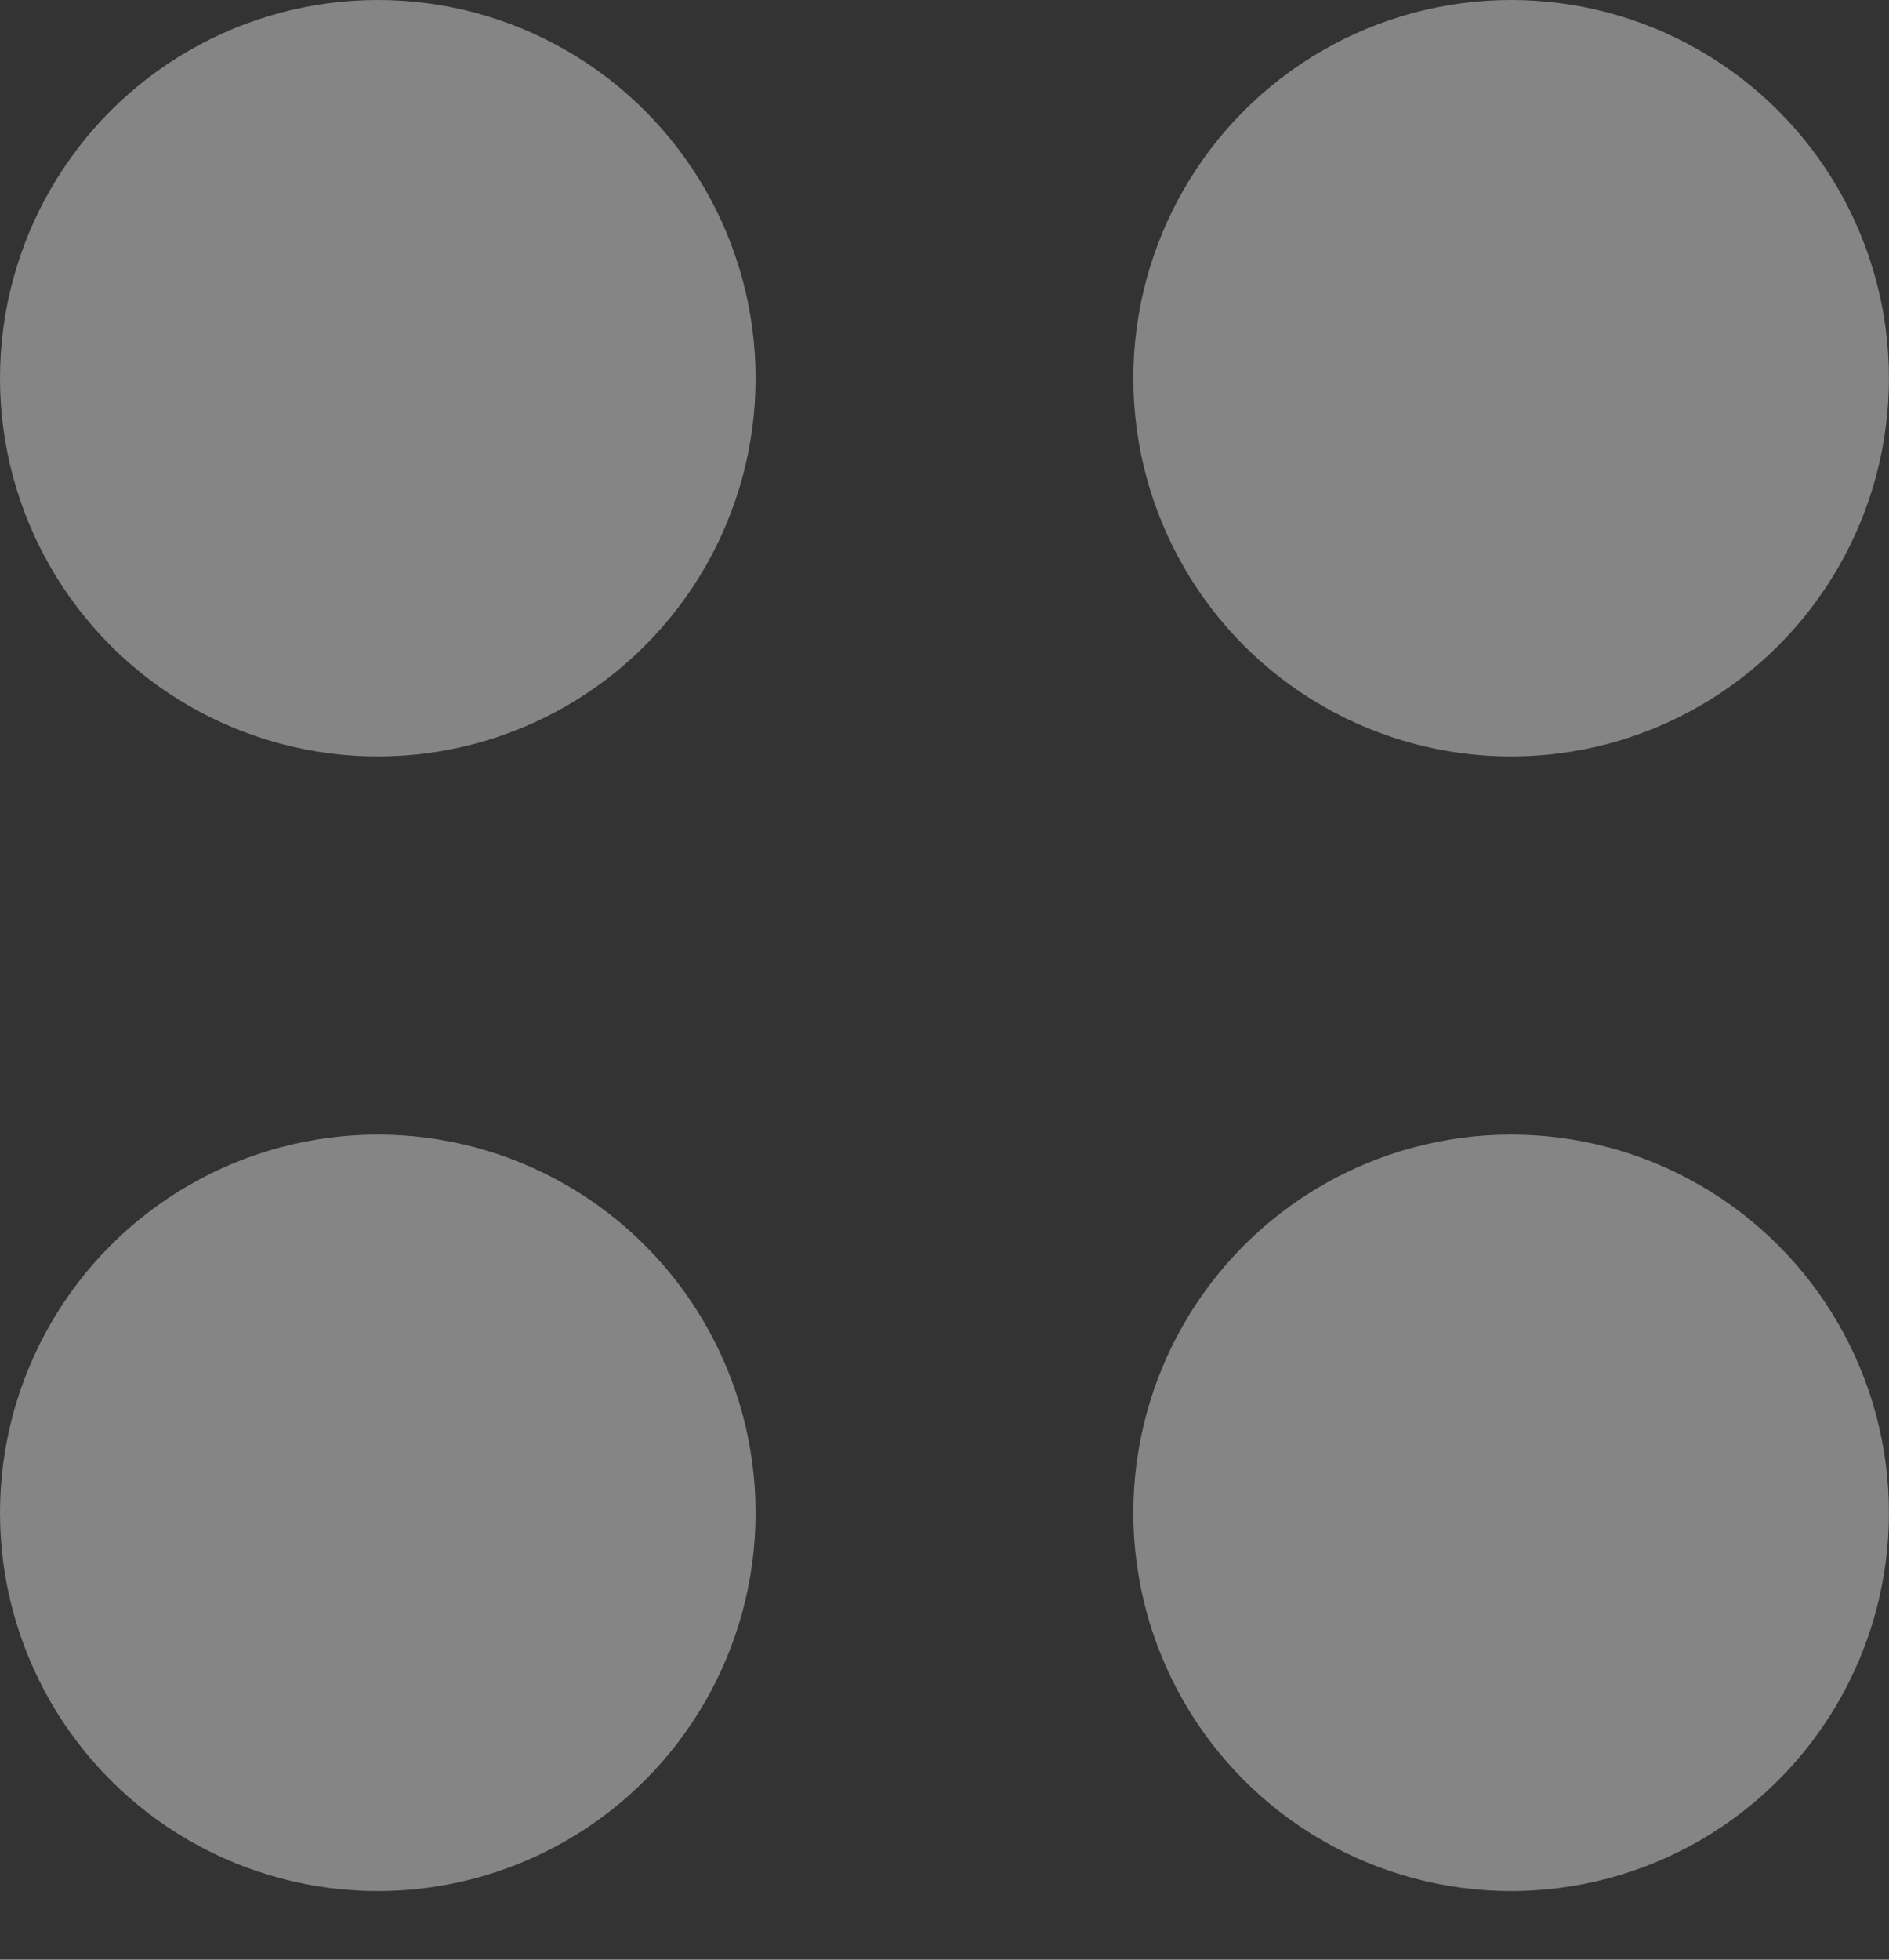 <svg width="27" height="28" fill="none" xmlns="http://www.w3.org/2000/svg"><rect width="100%" height="100%" fill="#333333" stroke="none"/><ellipse cx="5.4" cy="5.404" rx="5.4" ry="5.404" fill="#fff" fill-opacity=".4"/><ellipse cx="5.4" cy="21.615" rx="5.4" ry="5.404" fill="#fff" fill-opacity=".4"/><ellipse cx="21.599" cy="5.404" rx="5.4" ry="5.404" fill="#fff" fill-opacity=".4"/><ellipse cx="21.599" cy="21.615" rx="5.4" ry="5.404" fill="#fff" fill-opacity=".4"/></svg>
